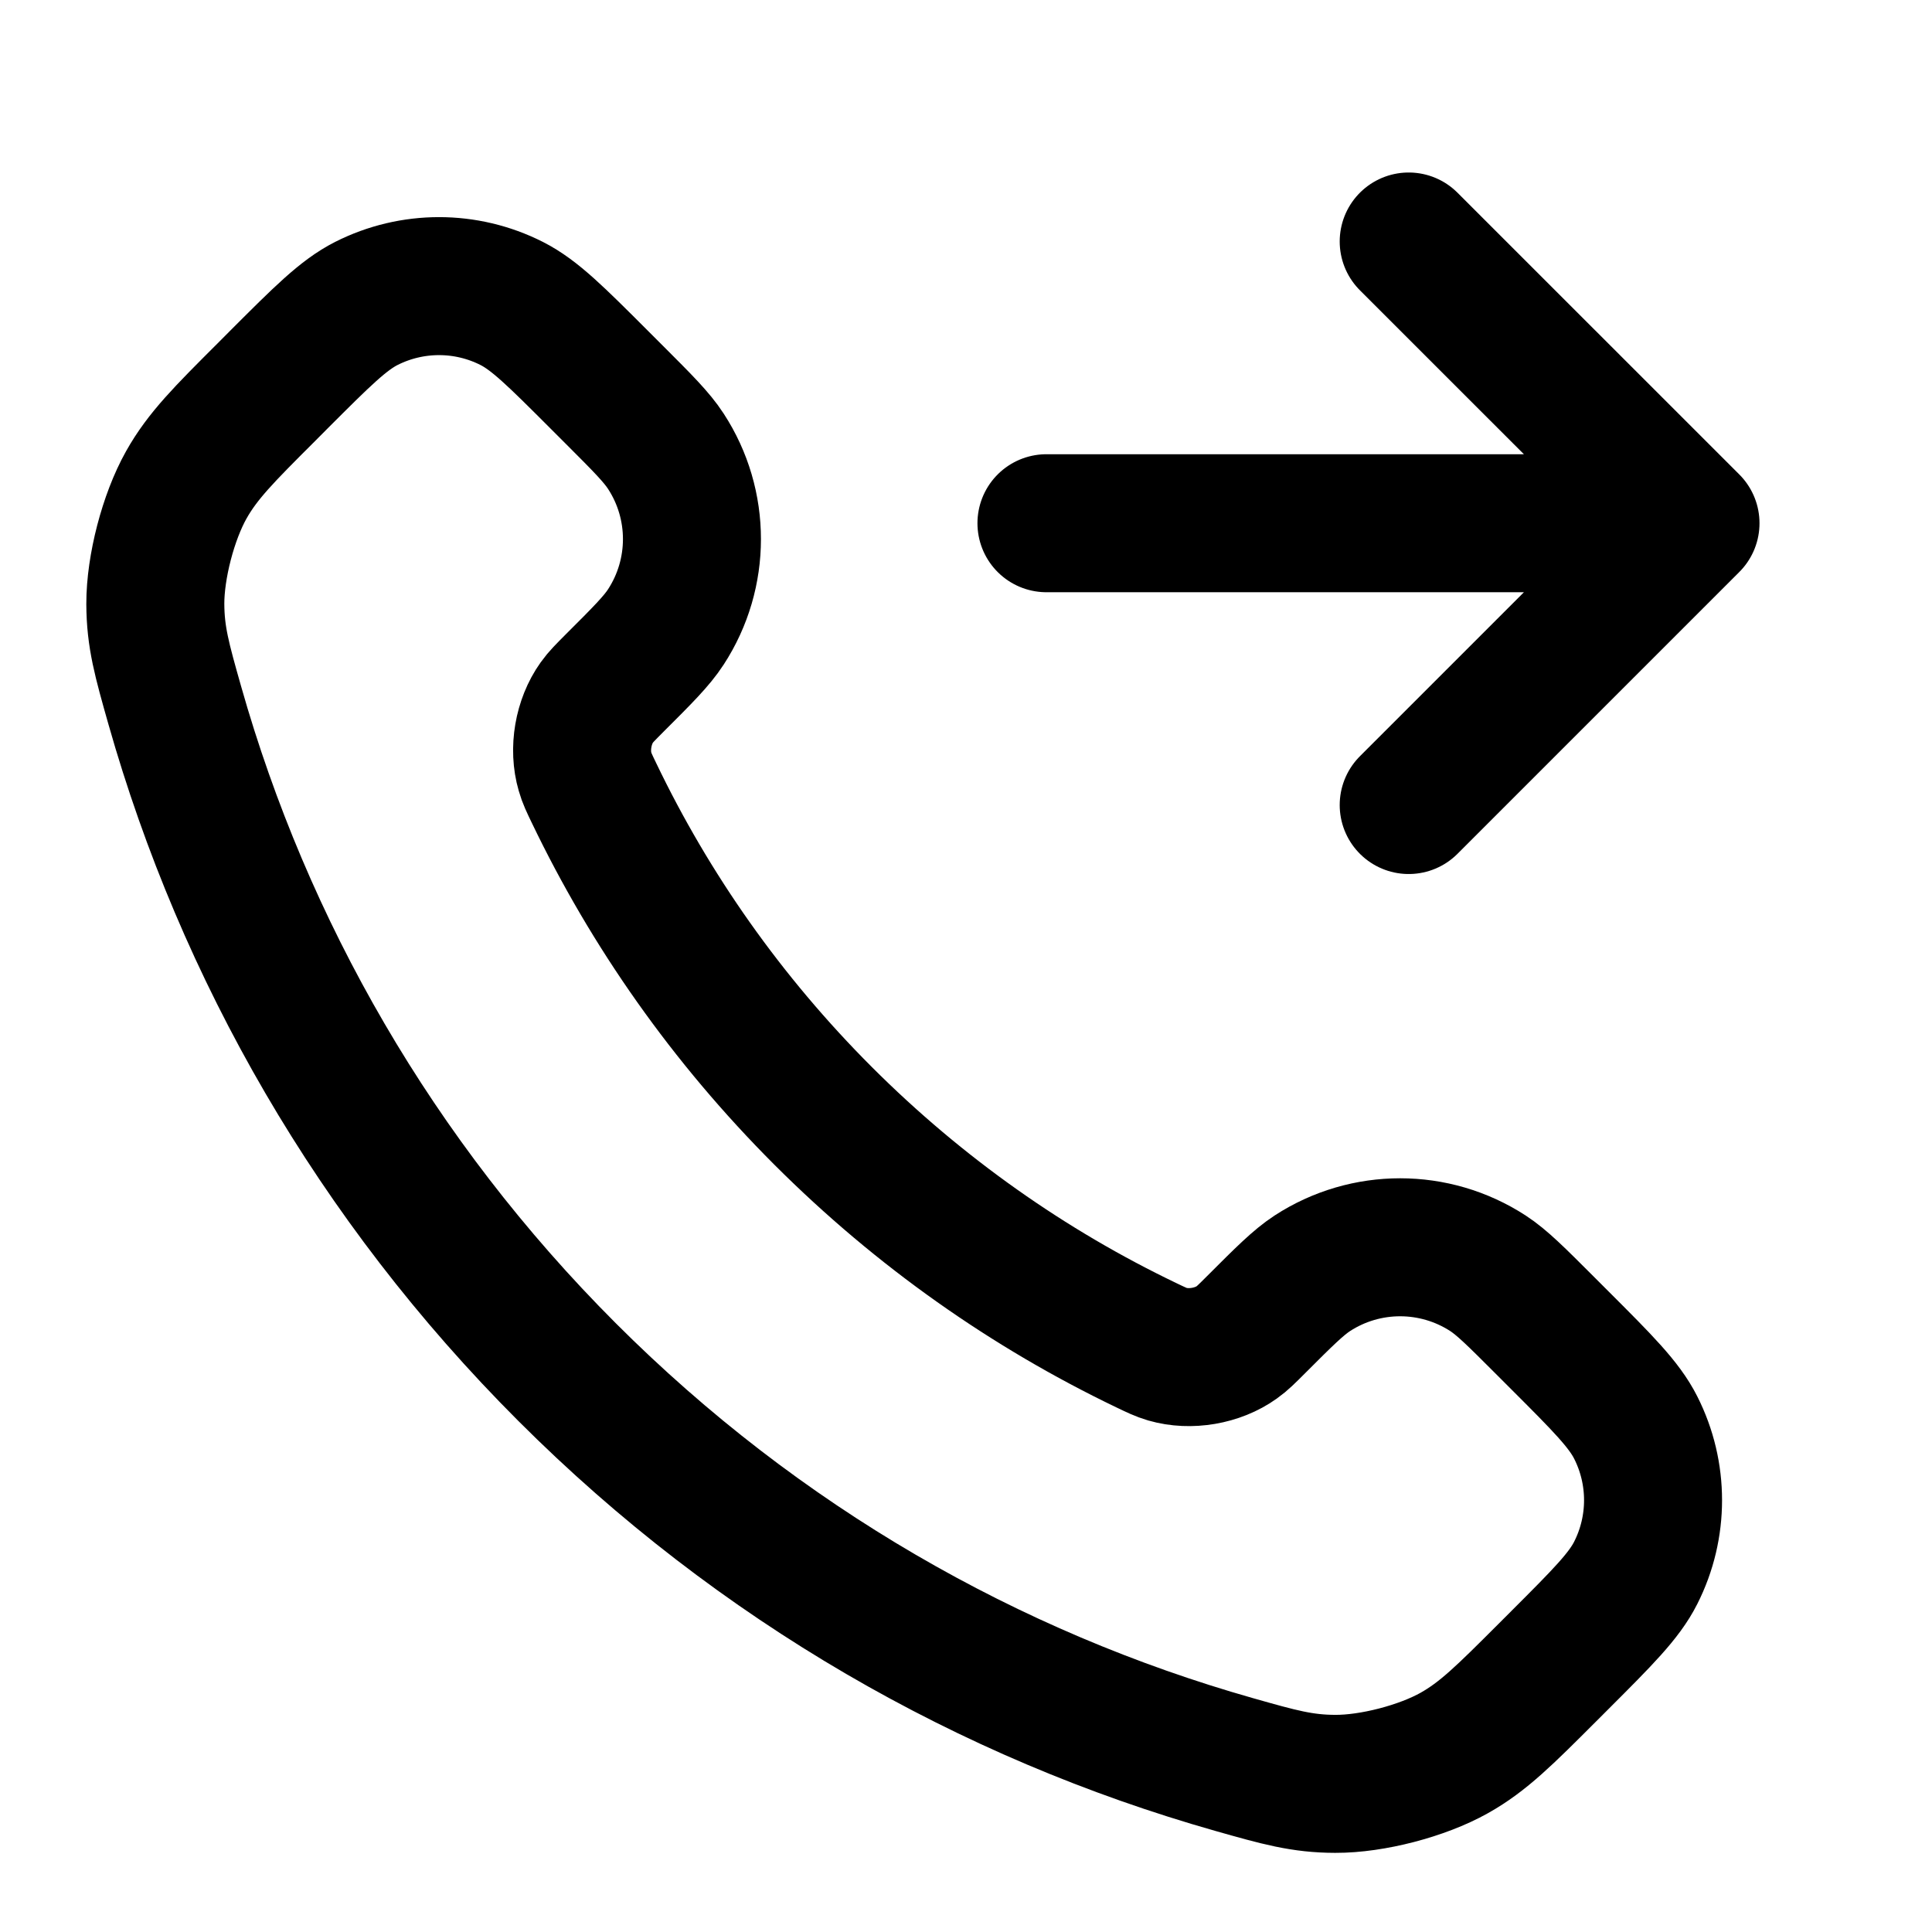 <svg xmlns="http://www.w3.org/2000/svg" width="28" height="28" viewBox="0 0 28 28" fill="none"><path d="M20.416 3.5L24.5 7.583M24.5 7.583L20.416 11.667M24.5 7.583H15.166M11.931 16.174C10.529 14.772 9.422 13.187 8.61 11.495C8.54 11.35 8.505 11.277 8.479 11.185C8.383 10.858 8.452 10.457 8.65 10.18C8.706 10.101 8.773 10.035 8.906 9.901C9.314 9.494 9.518 9.29 9.651 9.085C10.154 8.311 10.154 7.314 9.651 6.541C9.518 6.336 9.314 6.132 8.906 5.724L8.679 5.497C8.059 4.877 7.749 4.567 7.416 4.398C6.754 4.063 5.972 4.063 5.309 4.398C4.976 4.567 4.666 4.877 4.046 5.497L3.863 5.681C3.245 6.298 2.936 6.607 2.7 7.027C2.438 7.493 2.25 8.217 2.251 8.752C2.253 9.234 2.346 9.563 2.533 10.222C3.537 13.761 5.433 17.1 8.219 19.886C11.005 22.672 14.344 24.567 17.883 25.572C18.542 25.759 18.871 25.852 19.353 25.853C19.887 25.855 20.611 25.667 21.077 25.405C21.497 25.169 21.806 24.86 22.424 24.242L22.608 24.058C23.228 23.438 23.538 23.128 23.706 22.795C24.041 22.133 24.041 21.351 23.706 20.689C23.538 20.356 23.228 20.046 22.608 19.426L22.381 19.199C21.973 18.791 21.769 18.587 21.564 18.453C20.79 17.951 19.793 17.951 19.02 18.453C18.815 18.587 18.611 18.791 18.203 19.199C18.07 19.332 18.003 19.399 17.925 19.454C17.648 19.653 17.247 19.721 16.919 19.626C16.827 19.599 16.755 19.564 16.609 19.494C14.918 18.682 13.333 17.575 11.931 16.174Z" stroke="black" stroke-width="2" stroke-linecap="round" stroke-linejoin="round"></path></svg>